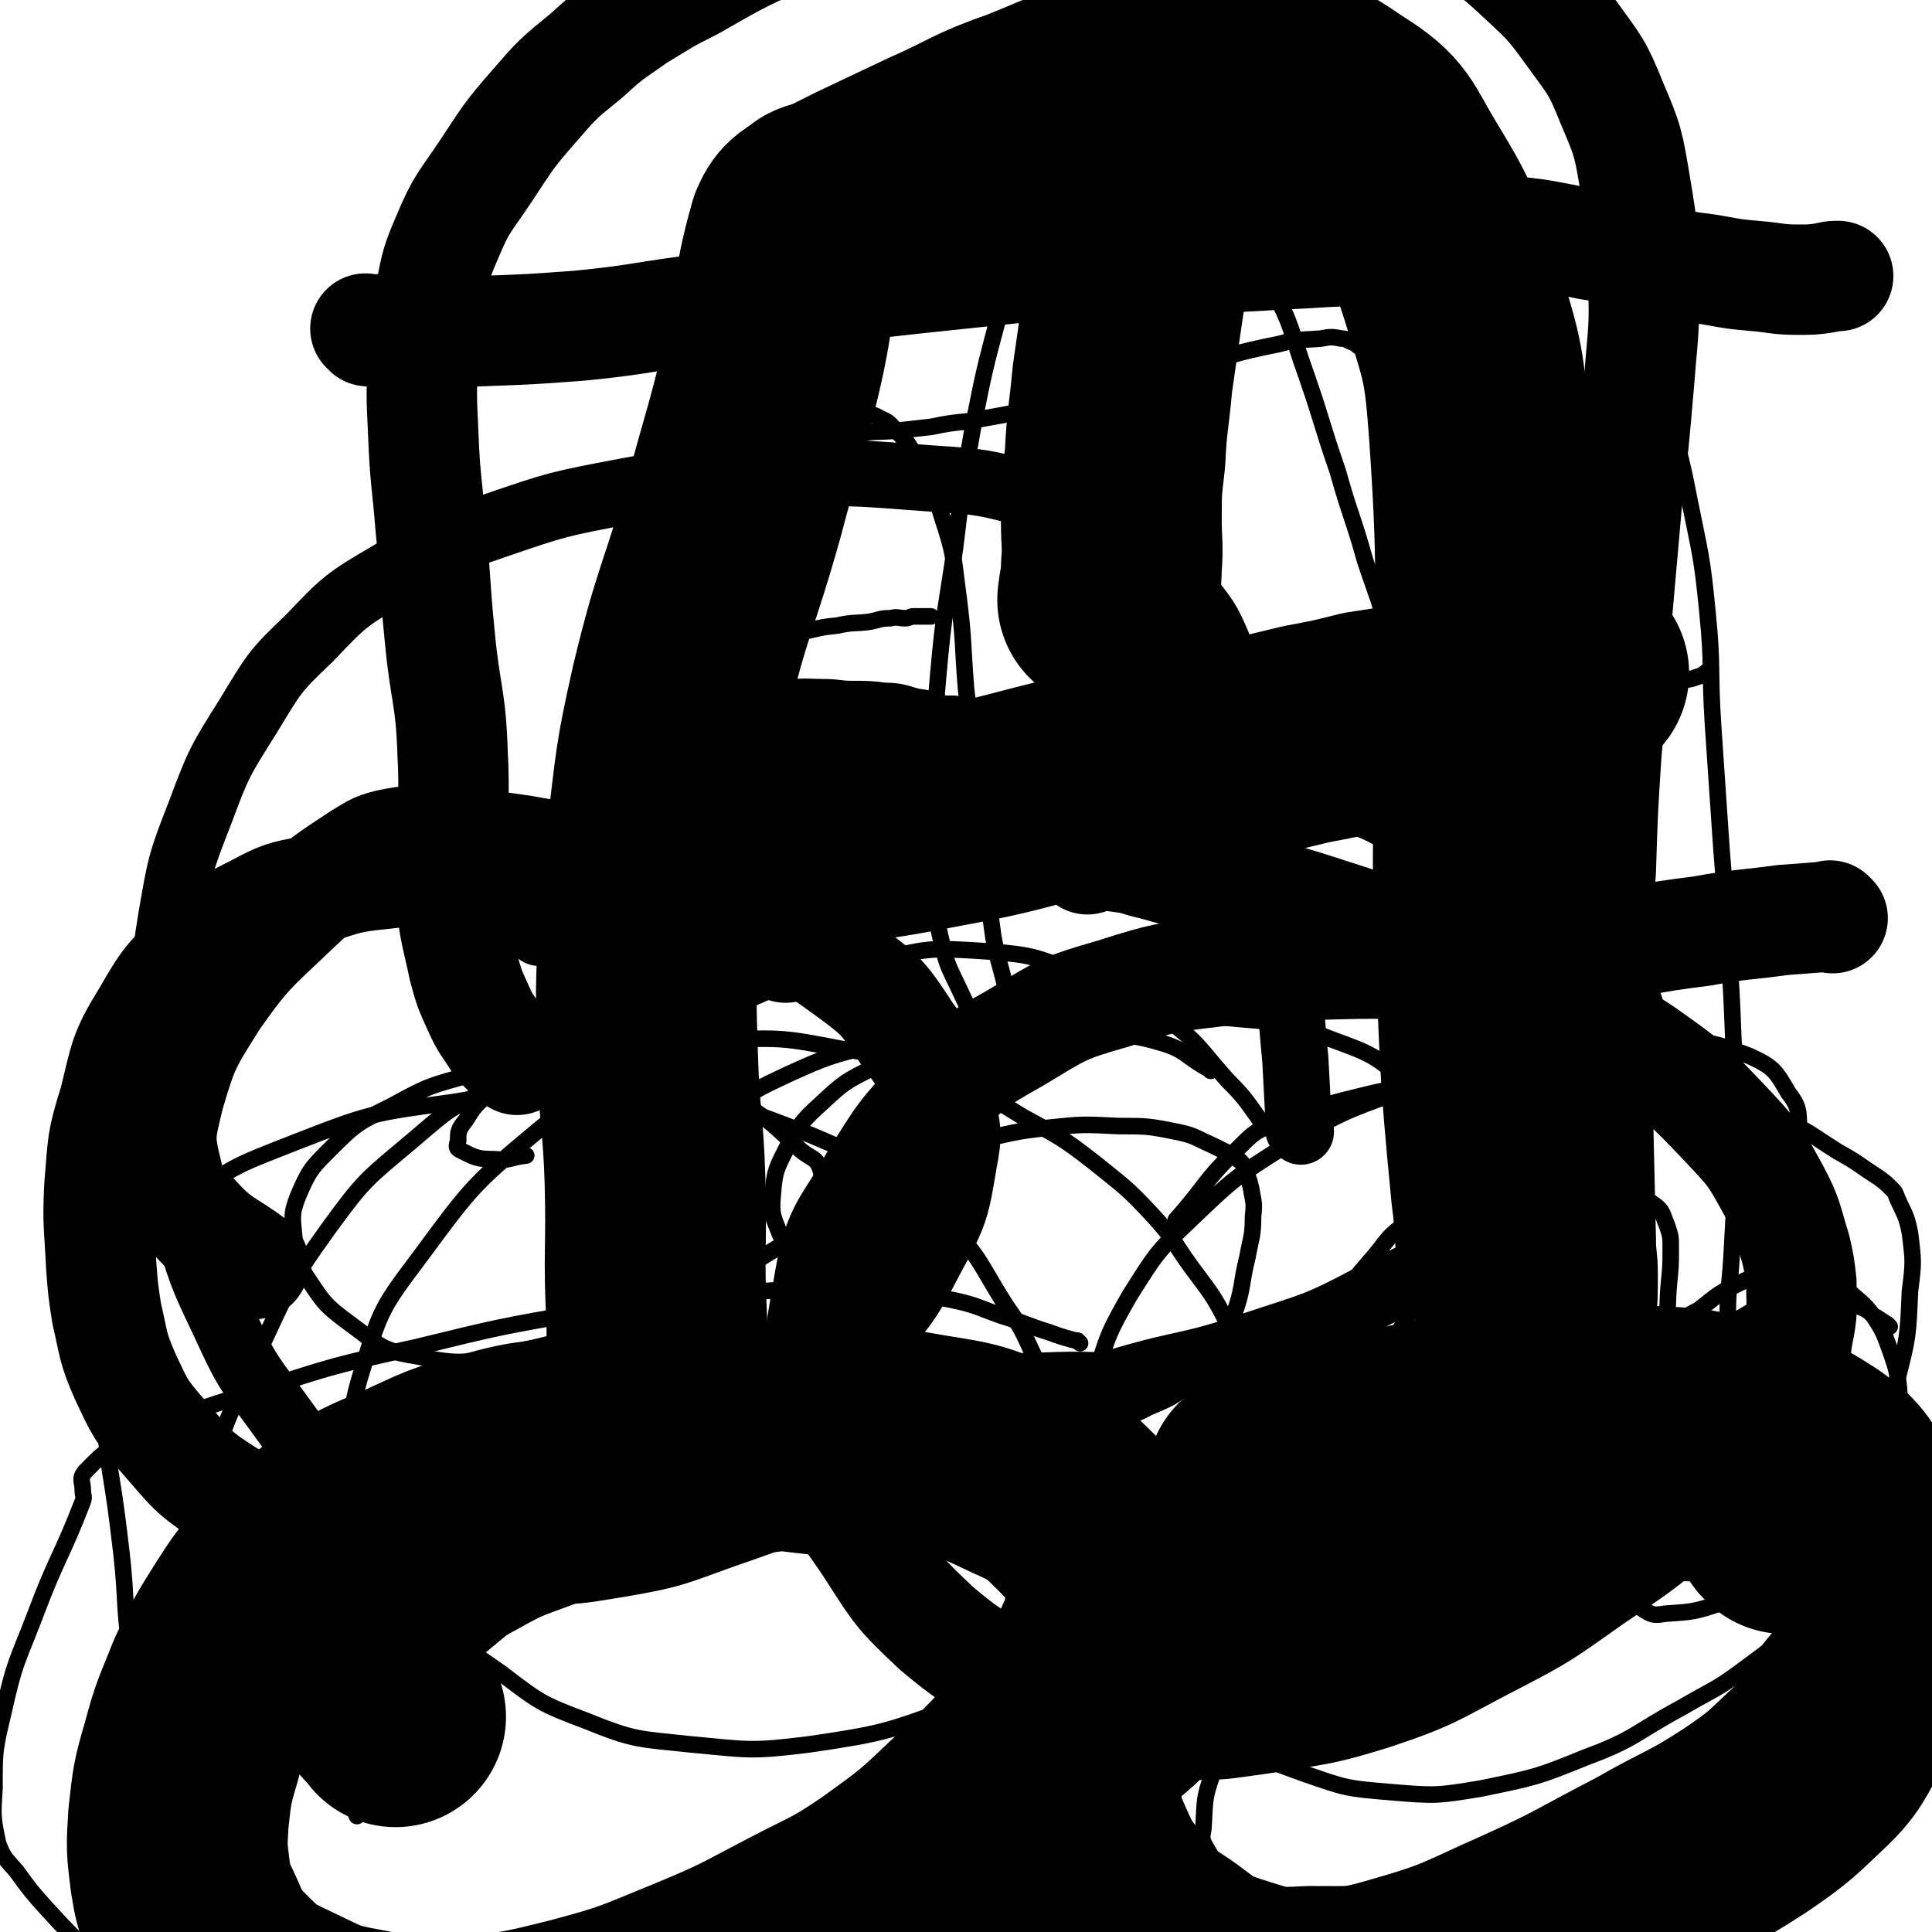 <svg viewBox='0 0 1050 1050' version='1.1' xmlns='http://www.w3.org/2000/svg' xmlns:xlink='http://www.w3.org/1999/xlink'><g fill='none' stroke='#000000' stroke-width='9' stroke-linecap='round' stroke-linejoin='round'><path d='M363,621c-1,-1 -1,-1 -1,-1 -1,-1 0,0 0,0 0,0 0,0 0,0 -2,-4 -2,-5 -5,-8 -5,-7 -5,-7 -11,-12 -9,-7 -9,-8 -19,-12 -15,-6 -15,-6 -31,-7 -20,-1 -21,-1 -40,3 -22,6 -23,6 -43,17 -18,9 -19,9 -33,23 -11,11 -12,12 -18,26 -4,10 -3,12 -2,23 1,10 1,11 6,20 10,15 10,16 25,27 15,11 16,14 35,17 25,5 27,4 53,-2 45,-10 45,-12 89,-29 30,-12 30,-13 58,-30 11,-6 15,-6 20,-17 4,-9 3,-12 0,-23 -2,-7 -5,-6 -11,-11 -14,-13 -14,-14 -29,-24 -17,-12 -17,-12 -36,-20 -15,-7 -15,-7 -31,-10 -14,-2 -15,-1 -28,1 -11,2 -11,3 -21,8 -12,6 -13,6 -24,14 -8,7 -8,7 -13,15 -4,5 -4,6 -4,11 -1,3 -1,4 1,5 8,4 9,5 19,5 8,1 8,-1 17,-2 '/><path d='M658,582c-1,-1 -1,-1 -1,-1 -1,-1 0,0 0,0 0,0 0,0 0,0 -13,-7 -12,-10 -25,-14 -17,-5 -18,-4 -36,-5 -20,-2 -21,-2 -41,-1 -20,1 -21,1 -40,6 -20,5 -21,4 -40,13 -16,8 -16,8 -29,20 -11,10 -11,11 -18,23 -6,12 -7,13 -8,26 -1,11 0,12 4,22 9,19 9,21 23,37 16,17 18,17 38,29 20,12 21,10 43,19 20,7 20,8 41,12 16,3 17,3 34,2 11,-1 12,0 21,-5 14,-6 15,-6 25,-17 13,-14 13,-15 21,-32 6,-16 4,-17 8,-33 2,-11 3,-11 3,-22 1,-8 0,-8 -1,-15 -1,-4 -1,-4 -2,-7 -2,-4 -1,-5 -4,-8 -7,-5 -8,-5 -16,-9 -9,-4 -9,-5 -19,-7 -15,-3 -16,-3 -31,-3 -20,-1 -20,-1 -39,1 -19,2 -19,3 -39,7 -13,2 -13,3 -27,7 -8,2 -8,2 -16,6 -5,1 -5,2 -9,4 0,1 1,0 1,0 '/><path d='M378,567c-1,-1 -1,-1 -1,-1 -1,-1 0,0 0,0 0,0 0,0 0,0 0,0 0,0 0,0 -1,-1 0,0 0,0 -3,-1 -4,-2 -7,-4 -3,-1 -3,0 -5,-1 -4,-3 -4,-4 -7,-8 -4,-5 -4,-5 -7,-10 -4,-7 -4,-7 -8,-14 -5,-11 -6,-10 -10,-21 -6,-16 -7,-17 -9,-34 -3,-21 -1,-21 -1,-43 0,-18 0,-18 1,-37 1,-14 2,-14 4,-29 2,-11 2,-11 5,-21 2,-9 2,-9 6,-18 3,-8 4,-8 9,-15 14,-17 13,-19 29,-34 22,-20 23,-20 47,-37 12,-9 13,-9 26,-14 8,-3 8,-3 16,-3 2,0 2,0 4,1 3,1 3,1 6,2 5,3 6,2 10,7 7,7 7,7 12,16 8,15 9,15 14,32 7,21 6,22 9,44 3,24 2,24 4,49 3,26 2,26 4,51 3,23 4,23 7,46 2,19 1,19 4,39 3,15 4,15 7,29 2,10 2,10 3,20 2,7 1,7 2,14 1,4 1,5 2,8 0,0 0,-1 0,-1 0,0 0,0 0,0 0,0 0,0 0,0 '/><path d='M358,346c-1,-1 -1,-1 -1,-1 -1,-1 0,0 0,0 0,0 0,0 0,0 0,0 -1,-1 0,0 2,0 3,1 6,1 8,1 8,2 15,2 13,0 13,0 26,-1 14,-1 14,-1 29,-3 11,-2 11,-3 22,-4 9,-2 9,-1 17,-2 6,-1 6,-2 12,-2 4,-1 4,0 8,0 2,0 3,-1 4,-1 1,0 0,0 0,0 0,0 1,0 1,0 1,0 1,0 2,0 4,0 4,0 7,0 '/><path d='M448,212c-1,-1 -1,-1 -1,-1 -1,-1 0,0 0,0 0,0 0,0 0,0 0,0 0,0 0,0 -1,-1 0,0 0,0 -2,9 -3,8 -5,17 -2,7 -1,7 -2,13 -1,7 -2,7 -3,13 -1,5 -1,5 -1,10 0,1 0,1 0,3 0,1 0,1 0,1 0,0 0,0 0,0 '/><path d='M863,653c-1,-1 -1,-1 -1,-1 -1,-1 0,0 0,0 0,0 0,0 0,0 -5,-3 -5,-3 -10,-6 -10,-4 -10,-5 -20,-7 -6,-1 -6,-1 -11,1 -28,10 -30,9 -55,24 -13,8 -12,11 -22,22 -10,12 -11,12 -18,24 -7,10 -7,11 -11,22 -3,9 -3,10 -3,20 0,8 -1,9 2,16 5,10 5,12 13,19 11,9 12,12 26,13 20,3 22,1 42,-5 28,-8 28,-9 54,-22 17,-8 17,-9 32,-20 9,-7 10,-7 17,-17 5,-7 4,-8 7,-16 2,-11 1,-11 2,-22 1,-10 1,-10 1,-20 0,-6 0,-6 -2,-12 -3,-7 -2,-8 -8,-12 -8,-6 -9,-6 -20,-9 -12,-2 -12,-1 -25,-1 -10,0 -11,0 -21,1 -11,2 -11,2 -21,5 -7,3 -7,3 -13,8 -4,2 -3,3 -6,7 '/><path d='M1027,721c-1,-1 -1,-1 -1,-1 -1,-1 0,0 0,0 0,0 0,0 0,0 -3,-2 -3,-2 -6,-4 -2,-1 -2,-1 -4,-3 -3,-2 -3,-2 -6,-3 -3,-2 -3,-3 -7,-4 -4,-2 -4,-3 -8,-3 -7,-1 -8,-2 -15,0 -14,3 -15,2 -27,9 -17,10 -18,10 -32,25 -14,14 -14,15 -24,31 -10,16 -11,16 -16,33 -5,14 -4,15 -5,30 -1,8 -1,9 1,17 2,8 3,8 7,15 3,6 3,8 8,11 6,4 7,4 13,3 15,-1 16,-1 31,-6 19,-7 19,-7 37,-17 14,-8 12,-10 26,-19 10,-6 11,-5 21,-11 4,-3 4,-2 7,-6 3,-6 3,-6 3,-12 2,-14 2,-14 2,-27 0,-12 1,-12 0,-25 -1,-9 -1,-9 -4,-18 -4,-11 -4,-12 -10,-21 -6,-8 -7,-7 -15,-15 -5,-4 -4,-6 -10,-9 -7,-3 -7,-2 -15,-2 -8,0 -9,0 -17,2 -11,4 -11,4 -21,9 -9,5 -9,6 -17,12 -4,2 -4,2 -7,4 '/><path d='M843,639c-1,-1 -1,-1 -1,-1 -1,-1 0,0 0,0 0,0 0,0 0,0 0,0 0,0 0,0 -8,-10 -12,-8 -16,-19 -7,-18 -6,-19 -8,-39 -2,-29 0,-29 0,-58 1,-26 1,-26 2,-52 1,-23 1,-24 2,-47 1,-18 1,-18 3,-36 3,-24 2,-24 6,-47 5,-28 4,-28 12,-55 8,-25 7,-26 19,-50 8,-17 10,-16 21,-32 5,-7 5,-8 11,-13 1,-1 1,0 2,1 1,1 1,2 1,4 4,12 4,12 8,24 7,26 8,26 13,52 6,30 7,31 10,62 3,30 1,30 3,61 2,30 2,30 4,59 2,30 3,30 4,59 2,26 2,26 3,52 1,22 2,22 2,45 0,19 0,19 -1,39 -1,18 -1,18 -2,36 -1,16 -2,16 -2,31 0,14 0,14 1,27 1,8 1,8 3,15 1,2 1,1 2,2 0,0 0,0 0,0 3,-4 3,-4 5,-8 '/><path d='M835,369c-1,-1 -1,-1 -1,-1 -1,-1 0,0 0,0 0,0 0,0 0,0 0,0 -1,-1 0,0 7,1 8,2 17,3 11,2 11,1 22,1 11,0 11,0 22,-1 8,0 8,0 16,-1 5,-1 6,0 11,-2 4,-1 4,-2 7,-4 '/><path d='M907,232c-1,-1 -1,-1 -1,-1 -1,-1 0,0 0,0 0,0 0,0 0,0 0,0 0,-1 0,0 -2,2 -2,3 -2,6 -2,8 -2,8 -3,17 -1,9 -1,9 -2,19 -1,8 -1,8 -1,16 0,5 0,5 0,11 0,5 0,5 1,9 1,2 1,2 1,4 0,1 0,1 0,1 '/><path d='M686,610c-1,-1 -1,-1 -1,-1 -1,-1 0,0 0,0 -8,-11 -8,-12 -18,-22 -16,-18 -15,-20 -34,-34 -21,-14 -22,-15 -45,-23 -25,-10 -26,-11 -52,-13 -31,-2 -32,-2 -62,6 -45,11 -47,10 -89,31 -48,24 -49,25 -91,59 -36,30 -37,31 -65,69 -21,28 -22,29 -32,62 -8,26 -6,28 -4,55 1,16 3,16 11,30 11,22 10,24 26,43 18,21 19,21 42,37 21,16 22,17 46,26 27,11 29,10 57,13 32,3 33,4 65,0 41,-6 42,-7 81,-21 35,-13 36,-14 68,-32 30,-17 30,-18 57,-39 27,-21 27,-22 51,-46 21,-21 21,-21 38,-45 17,-23 16,-23 29,-48 12,-22 14,-22 22,-46 5,-17 4,-18 5,-35 1,-6 1,-7 -2,-12 -10,-18 -8,-20 -23,-34 -18,-16 -20,-17 -42,-25 -28,-11 -29,-9 -59,-12 -33,-4 -33,-3 -66,-2 -33,1 -33,1 -65,6 -30,4 -30,4 -60,11 -23,6 -24,6 -46,16 -17,8 -17,8 -33,19 -12,9 -14,8 -23,20 -11,16 -12,17 -17,36 -4,20 -7,22 -1,42 8,27 11,28 28,50 8,10 11,8 22,16 '/><path d='M974,652c-1,-1 -1,-1 -1,-1 -1,-1 0,0 0,0 2,-5 2,-6 3,-12 2,-11 3,-11 2,-22 -1,-12 1,-14 -6,-23 -7,-12 -8,-14 -21,-20 -21,-8 -22,-8 -45,-8 -36,-1 -36,-1 -72,6 -37,7 -37,8 -73,21 -33,12 -33,12 -63,30 -27,17 -28,18 -51,40 -19,18 -19,19 -33,41 -12,21 -12,22 -19,45 -6,21 -5,22 -5,44 -1,17 -1,18 3,34 6,23 6,23 16,44 10,22 10,23 25,41 14,17 15,18 33,31 19,13 20,13 42,21 23,8 23,8 47,10 24,2 25,2 49,-2 29,-6 30,-6 57,-17 27,-10 26,-13 52,-27 17,-10 18,-9 34,-21 12,-9 13,-9 23,-19 7,-7 8,-7 13,-16 8,-16 7,-16 14,-33 10,-21 11,-20 19,-41 9,-24 9,-24 14,-48 6,-23 6,-24 7,-48 2,-16 2,-16 0,-32 -2,-10 -3,-10 -7,-19 -1,-3 -1,-3 -3,-5 -3,-3 -3,-3 -7,-6 -11,-7 -11,-8 -22,-14 -16,-10 -15,-11 -32,-18 -27,-10 -28,-11 -56,-16 -35,-6 -36,-5 -71,-5 -31,-1 -31,-1 -62,2 -24,3 -24,3 -48,9 -18,5 -19,4 -36,12 -12,5 -12,5 -21,14 -19,18 -17,20 -34,39 '/><path d='M537,566c-1,-1 -1,-1 -1,-1 -1,-1 0,0 0,0 0,0 0,0 0,0 -7,-13 -8,-13 -14,-26 -6,-13 -7,-13 -10,-26 -4,-16 -3,-17 -4,-34 -2,-23 -2,-23 -1,-47 1,-33 0,-33 3,-66 3,-34 4,-34 9,-68 4,-33 4,-33 10,-67 6,-30 6,-30 14,-60 7,-23 5,-24 14,-47 8,-18 8,-19 19,-36 9,-14 9,-13 20,-26 11,-12 10,-12 22,-22 12,-10 13,-9 27,-17 10,-5 10,-6 22,-9 17,-4 18,-4 36,-5 13,-1 14,-3 27,1 16,6 18,6 30,18 14,14 14,16 22,35 9,23 10,24 12,50 3,35 0,36 -1,72 -2,40 -3,39 -4,79 -2,35 -2,35 -2,70 0,30 0,30 0,60 0,31 0,31 0,62 0,29 1,29 1,57 1,23 0,23 1,46 1,18 2,18 3,36 2,13 1,13 2,27 1,10 2,10 3,20 2,6 2,6 3,12 0,1 1,1 1,1 0,0 0,0 0,0 '/><path d='M548,156c-1,-1 -1,-1 -1,-1 -1,-1 0,0 0,0 0,0 0,0 0,0 5,1 5,1 11,2 7,2 7,2 14,3 8,2 8,3 16,4 10,2 10,2 19,2 14,1 14,0 29,0 19,0 19,0 39,-1 18,-1 18,-1 37,-2 16,-1 16,-1 32,-1 12,0 12,0 23,0 7,0 7,1 14,1 3,0 3,0 6,0 0,0 0,0 0,0 0,0 0,0 0,0 '/><path d='M684,35c-1,-1 -1,-1 -1,-1 -1,-1 0,0 0,0 0,0 0,0 0,0 0,0 0,-1 0,0 -2,2 -2,3 -2,7 -2,9 -1,10 -2,19 -1,9 -1,9 -2,18 -1,9 -1,9 -1,18 0,6 0,6 1,11 1,6 1,6 2,11 1,3 1,4 3,7 2,1 2,0 4,1 '/><path d='M587,730c-1,-1 -1,-1 -1,-1 -1,-1 0,0 0,0 -7,-2 -8,-2 -16,-5 -13,-4 -13,-5 -26,-9 -14,-5 -14,-6 -29,-9 -21,-4 -21,-4 -43,-4 -31,-2 -31,-2 -62,0 -46,4 -46,4 -92,11 -46,8 -46,8 -91,19 -45,10 -45,10 -88,24 -37,12 -37,11 -71,28 -12,5 -13,7 -22,16 -3,4 -1,5 -1,10 0,3 1,3 0,6 -12,31 -14,30 -26,62 -10,26 -11,25 -17,52 -5,21 -5,21 -5,42 -1,15 -1,16 2,30 3,8 4,8 10,15 8,11 8,11 17,21 12,13 12,13 25,25 15,12 15,14 32,23 20,12 20,13 43,20 25,8 25,7 51,11 28,4 29,3 57,3 33,0 33,1 65,-2 37,-4 37,-4 73,-12 37,-8 37,-8 72,-21 39,-15 39,-15 75,-34 32,-17 31,-18 62,-38 24,-15 25,-15 48,-32 19,-15 19,-16 36,-33 15,-14 15,-14 28,-29 12,-14 12,-15 23,-30 8,-11 9,-11 15,-23 6,-11 6,-11 9,-22 3,-11 3,-12 3,-23 0,-6 0,-6 -2,-12 -5,-11 -4,-12 -11,-22 -10,-13 -10,-14 -23,-22 -18,-11 -19,-11 -39,-16 -28,-7 -29,-7 -58,-9 -35,-2 -35,0 -70,0 -34,0 -34,0 -68,2 -31,2 -31,1 -62,5 -29,3 -30,3 -58,9 -27,6 -27,6 -53,16 -23,8 -24,8 -44,21 -18,11 -18,12 -32,26 -13,13 -12,13 -22,28 -11,16 -13,16 -20,33 -6,16 -6,17 -7,34 -1,16 -1,17 3,32 6,21 9,20 17,41 '/><path d='M1012,777c-1,-1 -1,-1 -1,-1 -1,-1 0,0 0,0 0,0 0,0 0,0 -4,-1 -4,0 -8,-1 -5,-1 -5,-2 -10,-2 -12,-1 -13,-1 -25,0 -21,2 -21,2 -42,6 -22,4 -22,4 -43,10 -21,6 -21,7 -41,14 -21,9 -22,7 -42,18 -26,14 -27,14 -50,31 -21,16 -21,17 -39,35 -16,17 -17,17 -30,37 -13,19 -14,19 -22,40 -5,14 -4,15 -5,30 -1,5 -1,6 2,11 9,15 8,17 21,29 11,11 13,11 27,18 15,8 16,7 32,12 16,5 16,5 33,8 16,2 17,2 33,2 15,0 16,1 31,-1 19,-3 20,-3 39,-9 22,-7 22,-8 42,-19 21,-12 20,-13 40,-27 16,-12 17,-12 32,-25 11,-10 9,-12 20,-21 13,-10 15,-7 29,-17 4,-2 3,-3 6,-7 5,-6 6,-5 11,-11 4,-6 2,-6 5,-12 4,-6 6,-6 8,-12 2,-6 -1,-7 -1,-13 0,-6 0,-6 0,-12 0,-5 2,-5 0,-9 -3,-8 -4,-8 -10,-15 -10,-10 -10,-10 -22,-18 -17,-11 -18,-9 -36,-19 -16,-9 -16,-10 -32,-18 -22,-9 -22,-9 -45,-16 -24,-6 -24,-7 -48,-10 -25,-2 -26,-3 -51,0 -34,5 -35,5 -67,16 -33,12 -34,12 -65,30 -26,15 -25,16 -48,34 -21,17 -21,17 -40,37 -14,15 -13,16 -26,33 -5,5 -5,6 -9,11 0,0 1,-1 1,-1 '/><path d='M418,766c-1,-1 -1,-1 -1,-1 -1,-1 0,0 0,0 -7,-2 -8,-1 -16,-5 -9,-4 -11,-3 -18,-10 -7,-8 -8,-9 -10,-19 -5,-25 -4,-26 -4,-52 0,-36 2,-36 4,-72 2,-30 2,-30 3,-61 2,-24 1,-24 3,-48 3,-27 2,-27 6,-55 5,-40 2,-41 12,-80 14,-56 16,-56 35,-110 16,-46 19,-45 34,-90 8,-25 5,-26 12,-50 4,-11 2,-14 9,-22 3,-4 5,-1 11,-2 3,0 3,0 6,0 3,0 3,0 6,0 9,-1 9,-2 18,-3 15,-3 15,-4 30,-5 14,-2 14,-3 29,-2 12,0 13,0 25,4 12,3 13,3 24,10 15,10 16,10 28,23 15,18 15,19 27,40 12,22 10,23 19,48 9,26 8,26 17,52 7,25 8,24 15,49 7,21 8,21 13,42 5,21 5,21 8,41 2,18 1,18 1,35 0,26 0,26 -1,51 -1,25 -2,25 -3,50 -1,23 -1,23 -1,46 0,22 -1,22 0,43 0,17 1,17 2,35 1,15 1,15 2,31 1,11 1,11 2,22 1,6 2,7 3,12 1,0 0,0 0,-1 '/><path d='M466,237c-1,-1 -1,-1 -1,-1 -1,-1 0,0 0,0 0,0 0,0 0,0 0,0 -1,0 0,0 10,-2 11,-1 23,-2 9,-1 9,-1 18,-2 10,-2 10,-2 20,-3 11,-2 11,-2 22,-4 21,-3 21,-3 41,-8 29,-7 28,-9 57,-17 24,-7 24,-8 49,-13 11,-3 11,-2 23,-3 5,-1 6,-1 11,0 3,0 3,1 6,2 2,1 2,1 3,2 '/><path d='M579,73c-1,-1 -1,-1 -1,-1 -1,-1 0,0 0,0 0,0 0,0 0,0 0,0 0,0 0,0 -1,-1 0,0 0,0 0,0 0,0 0,0 -4,4 -5,4 -8,8 -3,4 -2,5 -3,9 -2,5 -3,4 -4,9 -3,6 -3,6 -4,12 -2,7 -2,7 -2,14 -1,8 0,8 0,15 0,6 0,6 1,12 1,5 1,5 2,10 1,4 1,4 2,8 1,2 2,2 3,4 1,2 1,2 2,3 1,1 1,1 1,1 '/><path d='M552,815c-1,-1 -1,-1 -1,-1 -1,-1 0,0 0,0 9,-11 10,-10 17,-23 4,-7 3,-7 4,-15 1,-3 1,-3 1,-6 -1,-6 -1,-6 -2,-12 -3,-9 -3,-9 -7,-17 -8,-16 -7,-17 -17,-31 -16,-25 -14,-28 -36,-48 -31,-27 -32,-29 -70,-45 -46,-18 -48,-18 -97,-23 -48,-4 -49,-3 -98,5 -44,6 -45,6 -86,22 -33,13 -35,13 -62,35 -24,20 -22,24 -41,49 -5,7 -4,8 -8,16 0,3 0,3 0,5 0,4 0,4 1,7 2,12 3,12 4,23 3,19 3,19 5,38 4,25 4,25 7,50 3,27 1,27 5,54 3,27 2,27 9,53 6,21 6,21 17,40 11,20 12,20 27,38 14,16 14,16 31,30 16,13 16,13 34,23 18,10 18,10 37,17 19,6 19,5 39,8 23,2 23,3 46,1 30,-3 30,-3 60,-10 32,-8 32,-8 62,-20 34,-14 35,-13 65,-32 34,-21 34,-21 63,-48 34,-32 34,-33 63,-69 24,-30 25,-30 42,-63 12,-20 12,-21 16,-44 4,-22 3,-23 2,-46 0,-10 -2,-10 -5,-20 -5,-18 -4,-19 -12,-37 -8,-16 -9,-16 -20,-31 -10,-14 -9,-15 -21,-28 -14,-15 -15,-15 -31,-28 -18,-14 -19,-14 -39,-25 -20,-12 -20,-14 -42,-22 -28,-10 -28,-11 -57,-15 -31,-6 -32,-6 -63,-5 -34,0 -34,0 -67,7 -30,6 -31,6 -58,19 -25,11 -25,12 -45,29 -25,21 -26,21 -45,47 -23,32 -22,33 -39,69 -17,37 -19,37 -28,77 -8,37 -7,38 -7,77 0,35 1,36 8,71 6,29 8,29 18,58 11,31 10,32 22,62 13,33 14,32 29,64 6,12 6,12 12,24 '/></g>
<g fill='none' stroke='#000000' stroke-width='120' stroke-linecap='round' stroke-linejoin='round'><path d='M481,793c-1,-1 -1,-1 -1,-1 -1,-1 0,0 0,0 -5,-1 -6,-2 -12,-4 -16,-3 -16,-2 -32,-4 -17,-2 -17,-3 -34,-3 -18,-1 -19,-1 -37,0 -23,1 -23,2 -46,5 -26,3 -27,1 -52,8 -24,6 -24,7 -46,17 -19,8 -20,8 -38,20 -15,11 -15,11 -28,25 -11,12 -11,12 -20,26 -10,16 -10,16 -18,33 -7,18 -8,18 -13,37 -5,17 -5,18 -7,36 -1,16 -1,16 1,32 2,12 2,12 7,22 7,15 6,17 18,29 13,13 14,14 31,22 21,10 21,11 43,15 25,5 26,6 50,4 33,-2 34,-2 66,-10 34,-9 34,-10 66,-23 29,-12 29,-13 56,-27 23,-12 24,-11 46,-26 25,-18 25,-18 48,-40 25,-24 25,-24 46,-51 15,-18 16,-18 25,-39 7,-15 5,-16 7,-32 1,-6 2,-7 -1,-12 -8,-15 -8,-17 -20,-29 -14,-14 -15,-15 -33,-23 -23,-11 -24,-11 -49,-15 -28,-5 -29,-4 -57,-3 -29,1 -29,1 -58,6 -27,4 -27,5 -53,12 -24,7 -24,7 -46,16 -19,7 -20,7 -38,17 -13,7 -13,8 -24,17 -9,7 -10,7 -17,16 -5,7 -5,8 -9,17 -2,5 -4,6 -3,12 1,12 1,13 6,24 3,8 5,7 10,14 '/><path d='M970,828c-1,-1 -1,-1 -1,-1 -1,-1 0,0 0,0 1,-3 2,-4 1,-7 0,-3 -1,-3 -2,-5 -5,-4 -5,-5 -10,-8 -12,-5 -13,-5 -26,-7 -20,-1 -20,-1 -40,1 -25,3 -25,3 -50,8 -25,5 -25,5 -49,11 -25,7 -25,7 -50,15 -24,7 -24,7 -47,16 -21,8 -21,8 -41,19 -18,10 -18,10 -33,23 -14,12 -14,12 -24,26 -9,13 -10,14 -14,29 -4,14 -3,15 -2,29 1,13 1,14 6,26 8,18 8,18 20,33 12,15 13,15 28,25 16,12 17,13 36,19 19,6 20,6 40,5 25,0 26,1 50,-6 35,-10 35,-12 69,-27 33,-15 32,-16 65,-33 26,-15 27,-13 53,-30 19,-13 19,-14 36,-30 12,-12 9,-14 20,-28 10,-13 13,-11 20,-25 6,-12 3,-13 5,-27 1,-4 1,-4 0,-8 -2,-11 -1,-12 -5,-23 -6,-14 -6,-15 -16,-28 -10,-14 -8,-16 -22,-26 -20,-13 -22,-12 -45,-18 -28,-7 -29,-5 -57,-7 -27,-2 -27,-3 -54,0 -51,7 -51,7 -101,19 -24,5 -23,8 -47,17 '/><path d='M378,777c-1,-1 -1,-1 -1,-1 -1,-1 0,0 0,0 0,0 0,0 0,0 -5,-2 -5,-2 -11,-4 -2,-1 -2,-1 -3,-2 -1,-1 -1,-1 -1,-1 -1,-5 -2,-5 -2,-10 -2,-20 -3,-20 -3,-40 -2,-39 0,-39 -1,-77 -1,-33 -3,-33 -4,-66 -1,-31 -1,-31 0,-63 1,-29 1,-29 5,-58 5,-40 4,-40 13,-80 12,-50 15,-49 29,-99 10,-38 11,-37 20,-75 9,-38 5,-40 15,-75 3,-7 5,-6 11,-11 2,-1 3,0 5,-1 10,-5 10,-5 20,-10 19,-9 19,-9 38,-18 25,-11 24,-13 50,-22 30,-12 30,-14 61,-21 27,-6 28,-8 54,-5 30,5 33,5 58,22 19,12 18,16 30,36 17,28 17,29 27,60 12,39 13,39 16,79 6,87 2,88 3,176 0,46 -2,46 0,92 3,73 2,73 9,145 3,25 4,25 10,50 7,31 7,31 15,61 2,8 1,8 5,15 2,6 3,6 7,11 1,2 1,2 2,4 '/><path d='M377,451c-1,-1 -1,-1 -1,-1 -1,-1 0,0 0,0 0,0 0,0 0,0 12,2 12,3 24,3 19,2 19,3 38,1 37,-3 37,-3 74,-10 39,-7 39,-9 78,-18 35,-8 35,-7 71,-15 24,-6 24,-6 49,-12 16,-3 16,-3 32,-7 13,-2 13,-2 26,-4 11,-2 11,-2 23,-3 6,-1 6,-1 13,-2 12,-2 12,-1 24,-5 15,-4 15,-6 30,-12 '/><path d='M631,87c-1,-1 -1,-1 -1,-1 -1,-1 0,0 0,0 0,0 0,0 0,0 0,0 0,0 0,0 -1,-1 0,0 0,0 -1,4 -3,3 -4,7 -2,12 -2,12 -3,24 -3,17 -3,17 -5,34 -4,27 -4,27 -8,55 -2,22 -3,22 -4,43 -2,17 -2,17 -2,34 0,13 1,13 0,25 0,9 -1,9 -2,18 '/></g>
<g fill='none' stroke='#000000' stroke-width='60' stroke-linecap='round' stroke-linejoin='round'><path d='M427,515c-1,-1 -1,-1 -1,-1 -1,-1 0,0 0,0 0,0 0,0 0,0 -3,-1 -4,-1 -7,-2 -9,-4 -9,-5 -18,-9 -18,-7 -18,-8 -37,-13 -24,-7 -24,-8 -49,-12 -28,-4 -28,-3 -56,-4 -25,-1 -26,-2 -51,1 -20,2 -20,3 -39,9 -15,3 -16,3 -29,10 -16,8 -16,8 -29,21 -18,16 -19,16 -31,37 -13,21 -12,23 -18,47 -7,22 -6,23 -8,46 -1,21 0,21 1,43 1,13 1,13 3,26 4,17 3,18 10,34 8,17 8,18 21,33 15,17 15,19 34,31 19,13 20,13 43,19 22,7 23,8 47,8 27,2 27,2 53,-3 37,-9 38,-9 72,-24 36,-17 36,-18 69,-41 28,-20 29,-20 53,-45 21,-22 22,-22 36,-49 12,-22 12,-23 16,-47 3,-15 2,-16 -2,-31 -5,-20 -5,-21 -17,-37 -13,-20 -14,-21 -33,-35 -25,-18 -26,-18 -54,-30 -32,-14 -32,-13 -66,-22 -28,-8 -28,-8 -57,-13 -21,-3 -22,-3 -43,-4 -14,-1 -15,-2 -29,1 -8,2 -8,3 -15,7 -18,12 -19,12 -35,27 -24,23 -26,23 -45,50 -15,24 -16,25 -24,52 -5,21 -6,23 -1,43 3,14 6,14 16,25 13,14 15,12 31,24 '/><path d='M996,499c-1,-1 -1,-1 -1,-1 -1,-1 0,0 0,0 -12,1 -13,1 -26,2 -22,3 -22,2 -44,6 -33,4 -33,6 -65,10 -35,4 -35,4 -69,7 -32,2 -32,0 -64,1 -29,1 -29,-1 -58,3 -32,4 -33,3 -64,13 -28,8 -28,9 -53,24 -23,13 -24,14 -42,32 -20,21 -20,22 -35,46 -14,25 -19,25 -24,53 -8,46 -9,50 -1,96 4,28 9,28 25,53 14,22 15,23 34,41 18,15 19,15 40,26 21,12 22,12 45,19 23,6 24,5 47,7 22,1 23,0 45,-3 30,-5 31,-4 60,-13 33,-11 33,-13 64,-29 29,-15 28,-15 55,-34 25,-17 26,-17 49,-37 18,-17 19,-17 34,-36 12,-14 12,-15 20,-31 7,-13 7,-14 9,-28 3,-14 2,-15 2,-29 -1,-9 -1,-9 -3,-18 -5,-16 -4,-17 -12,-32 -11,-20 -11,-20 -27,-37 -20,-21 -20,-21 -44,-38 -26,-17 -26,-17 -54,-31 -30,-15 -31,-14 -62,-26 -31,-11 -31,-11 -62,-21 -25,-8 -26,-7 -52,-14 -18,-5 -18,-5 -36,-10 -9,-2 -9,-3 -17,-4 -7,-1 -7,-1 -13,-1 -3,0 -3,1 -6,2 '/><path d='M281,576c-1,-1 -1,-1 -1,-1 -1,-1 0,0 0,0 -4,-4 -6,-4 -10,-10 -5,-8 -6,-8 -10,-17 -5,-11 -5,-11 -8,-22 -4,-19 -5,-19 -7,-39 -2,-38 3,-39 1,-77 -1,-32 -4,-32 -7,-64 -3,-30 -2,-30 -5,-60 -2,-25 -3,-25 -4,-51 -1,-21 -1,-21 0,-42 1,-17 1,-17 4,-34 3,-15 3,-16 9,-30 8,-19 9,-18 21,-36 12,-18 12,-19 26,-35 13,-15 13,-15 29,-28 13,-12 13,-11 27,-21 15,-9 14,-9 30,-17 28,-16 28,-16 58,-29 33,-15 33,-15 68,-26 26,-8 27,-8 54,-13 29,-5 29,-5 59,-7 33,-2 33,-3 66,-1 22,1 23,2 44,8 17,4 17,5 32,14 19,10 19,11 37,23 15,12 16,11 30,24 16,15 17,15 30,33 13,18 14,18 22,38 9,21 9,22 13,46 4,24 4,25 4,50 1,27 0,27 -2,53 -3,35 -3,35 -7,70 -3,34 -3,34 -6,68 -2,33 -2,33 -5,67 -2,31 -2,31 -3,63 -2,30 -2,30 -2,59 0,28 0,28 0,55 1,43 1,43 2,87 0,9 1,9 1,18 0,13 0,13 -1,25 '/><path d='M200,180c-1,-1 -1,-1 -1,-1 -1,-1 0,0 0,0 0,0 0,0 0,0 9,0 9,0 18,0 21,0 22,2 43,1 28,-1 28,-1 55,-3 30,-3 30,-4 59,-8 35,-5 35,-6 70,-11 37,-5 38,-5 76,-9 38,-4 38,-4 76,-8 31,-3 31,-2 62,-6 24,-2 24,-2 48,-5 27,-2 27,-3 53,-4 19,-2 19,-1 37,-1 14,0 14,0 28,1 10,1 10,1 21,3 5,1 5,1 10,2 8,2 8,2 16,3 8,2 8,2 17,4 11,3 10,3 21,5 12,3 12,2 23,4 11,2 11,2 22,3 12,1 12,2 23,2 8,0 8,0 15,-1 4,-1 4,-1 7,-1 '/></g>
<g fill='none' stroke='#000000' stroke-width='36' stroke-linecap='round' stroke-linejoin='round'><path d='M707,615c-1,-1 -1,-1 -1,-1 -1,-1 0,0 0,0 -1,-19 -1,-19 -2,-38 -3,-31 -2,-31 -6,-62 -3,-31 -4,-31 -9,-61 -5,-27 -3,-28 -10,-54 -6,-24 -6,-25 -16,-46 -7,-17 -8,-17 -19,-31 -12,-14 -12,-16 -27,-26 -24,-15 -24,-17 -51,-25 -35,-11 -37,-9 -74,-12 -38,-3 -38,-2 -77,0 -38,2 -38,1 -75,8 -37,7 -37,7 -72,19 -29,10 -30,10 -56,26 -24,14 -25,15 -44,35 -19,18 -19,19 -33,42 -15,24 -16,25 -26,52 -11,28 -11,29 -16,58 -5,30 -3,30 -4,60 -1,25 -2,25 1,49 4,28 4,29 11,56 8,27 8,28 20,53 12,26 12,26 29,49 16,22 16,23 37,41 21,18 21,20 45,31 25,11 26,11 53,14 26,3 27,2 52,-2 29,-5 29,-6 57,-16 35,-12 35,-13 69,-27 37,-15 36,-17 73,-31 37,-14 37,-14 75,-26 34,-10 35,-7 70,-19 33,-11 34,-10 64,-26 35,-18 37,-17 67,-42 24,-20 25,-22 42,-48 14,-21 11,-23 22,-46 5,-11 5,-12 10,-22 0,0 -1,2 -1,2 0,0 0,-1 0,-1 -2,-1 -3,0 -5,-1 -56,-47 -51,-56 -111,-95 -29,-20 -33,-15 -67,-24 -31,-8 -32,-5 -63,-10 -27,-4 -27,-2 -54,-7 -20,-3 -20,-3 -40,-8 -14,-3 -13,-4 -27,-7 -3,0 -3,0 -6,0 -8,-2 -8,-3 -16,-4 -8,-2 -8,-3 -16,-3 -8,-1 -8,-1 -17,-1 -8,0 -8,-1 -16,-1 -9,0 -10,-1 -19,1 -13,3 -14,2 -26,8 -25,13 -26,13 -48,31 -26,20 -28,20 -47,45 -11,15 -7,18 -14,35 '/></g>
</svg>